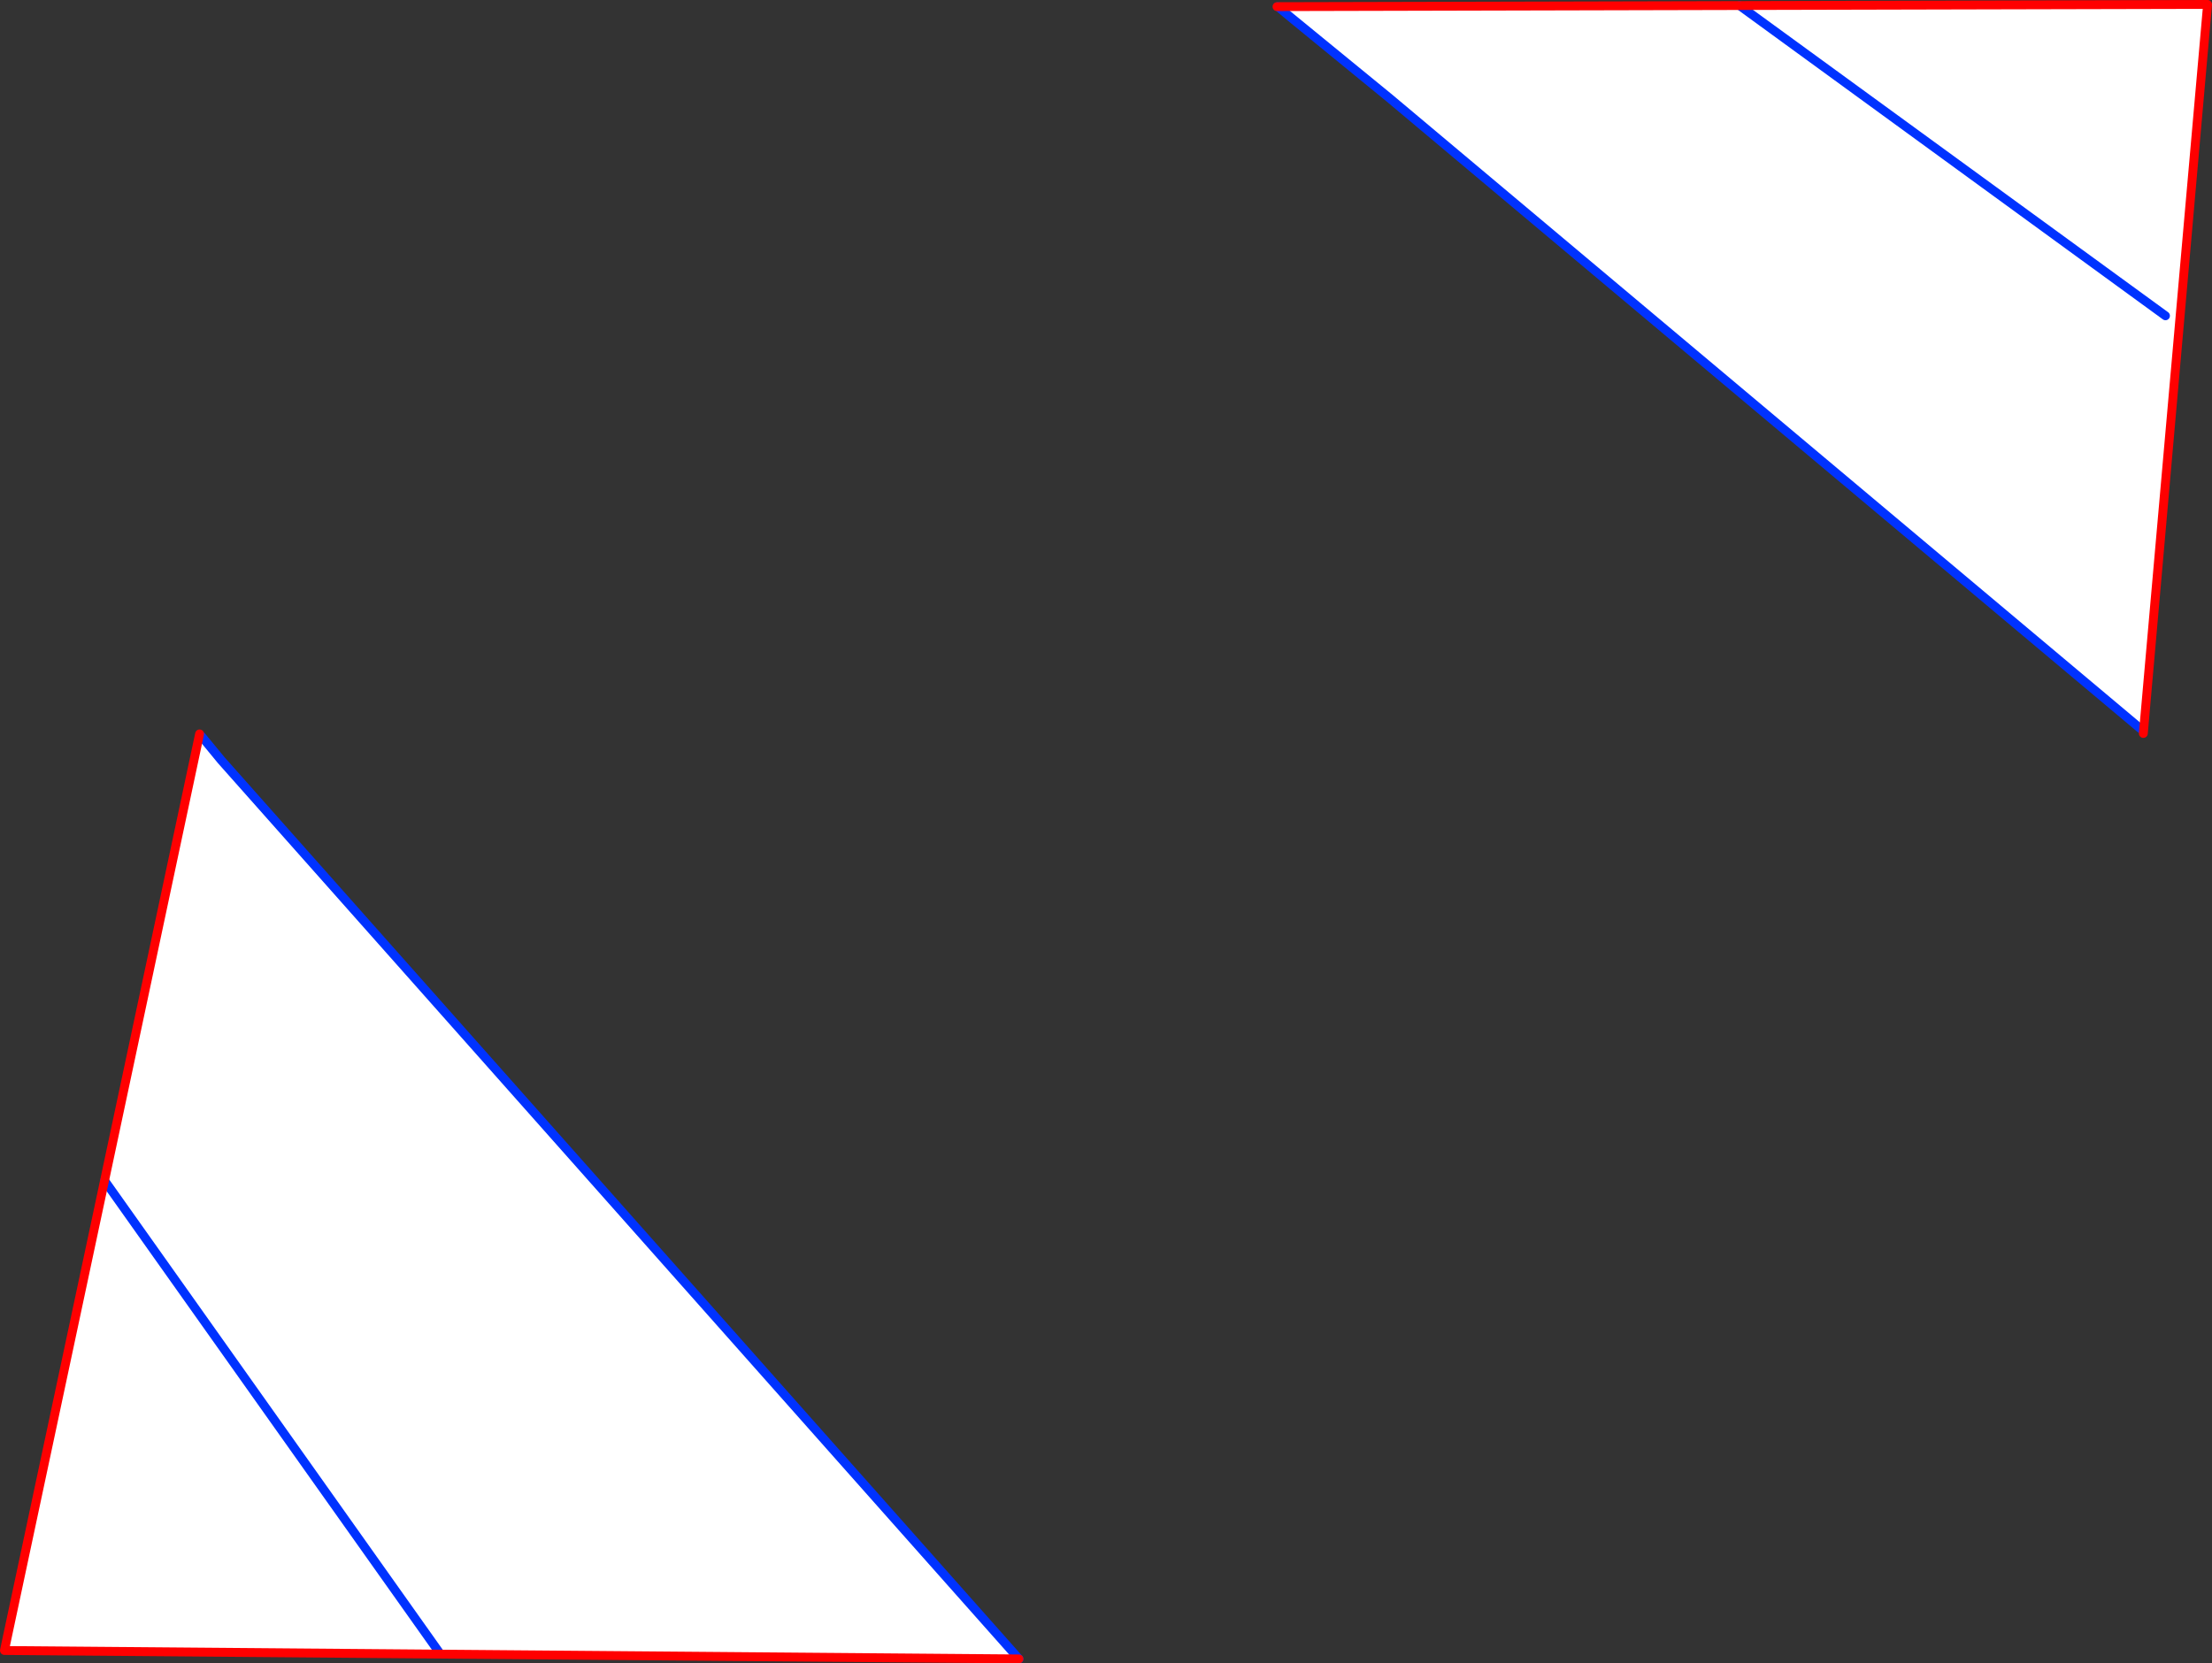 <?xml version="1.0" encoding="UTF-8" standalone="no"?>
<svg xmlns:xlink="http://www.w3.org/1999/xlink" height="375.55px" width="499.3px" xmlns="http://www.w3.org/2000/svg">
  <rect width="100%" height="100%" fill="#333333" stroke="none"/>
  <g transform="matrix(1.0, 0.0, 0.0, 1.0, -90.7, -83.2)">
    <path d="M382.1 87.15 L378.95 84.7 379.15 84.7 483.35 84.45 589.0 84.2 574.5 248.8 574.5 248.25 574.2 248.0 404.4 105.4 401.6 103.0 Q392.4 95.1 382.1 87.15 L379.15 84.7 382.1 87.15 M574.45 247.45 L574.35 246.45 574.35 247.45 574.45 247.45 M579.5 154.5 L483.35 84.45 579.5 154.5 M135.75 248.9 L136.2 249.45 140.65 254.85 320.7 457.75 91.7 455.85 114.3 349.75 135.75 248.9 M189.75 456.15 L114.3 349.75 189.75 456.15" fill="#ffffff" fill-rule="evenodd" stroke="none"/>
    <path d="M574.2 248.0 L404.4 105.4 382.1 87.15 379.15 84.7 M483.35 84.45 L579.5 154.5 M136.2 249.45 L140.65 254.85 320.7 457.75 M114.3 349.75 L189.75 456.15" fill="none" stroke="#0032ff" stroke-linecap="round" stroke-linejoin="round" stroke-width="2.0"/>
    <path d="M378.95 84.7 L379.15 84.7 483.35 84.45 589.0 84.2 574.5 248.8 M320.7 457.75 L91.7 455.85 114.3 349.75 135.75 248.9" fill="none" stroke="#ff0000" stroke-linecap="round" stroke-linejoin="round" stroke-width="2.0"/>
  </g>
</svg>
